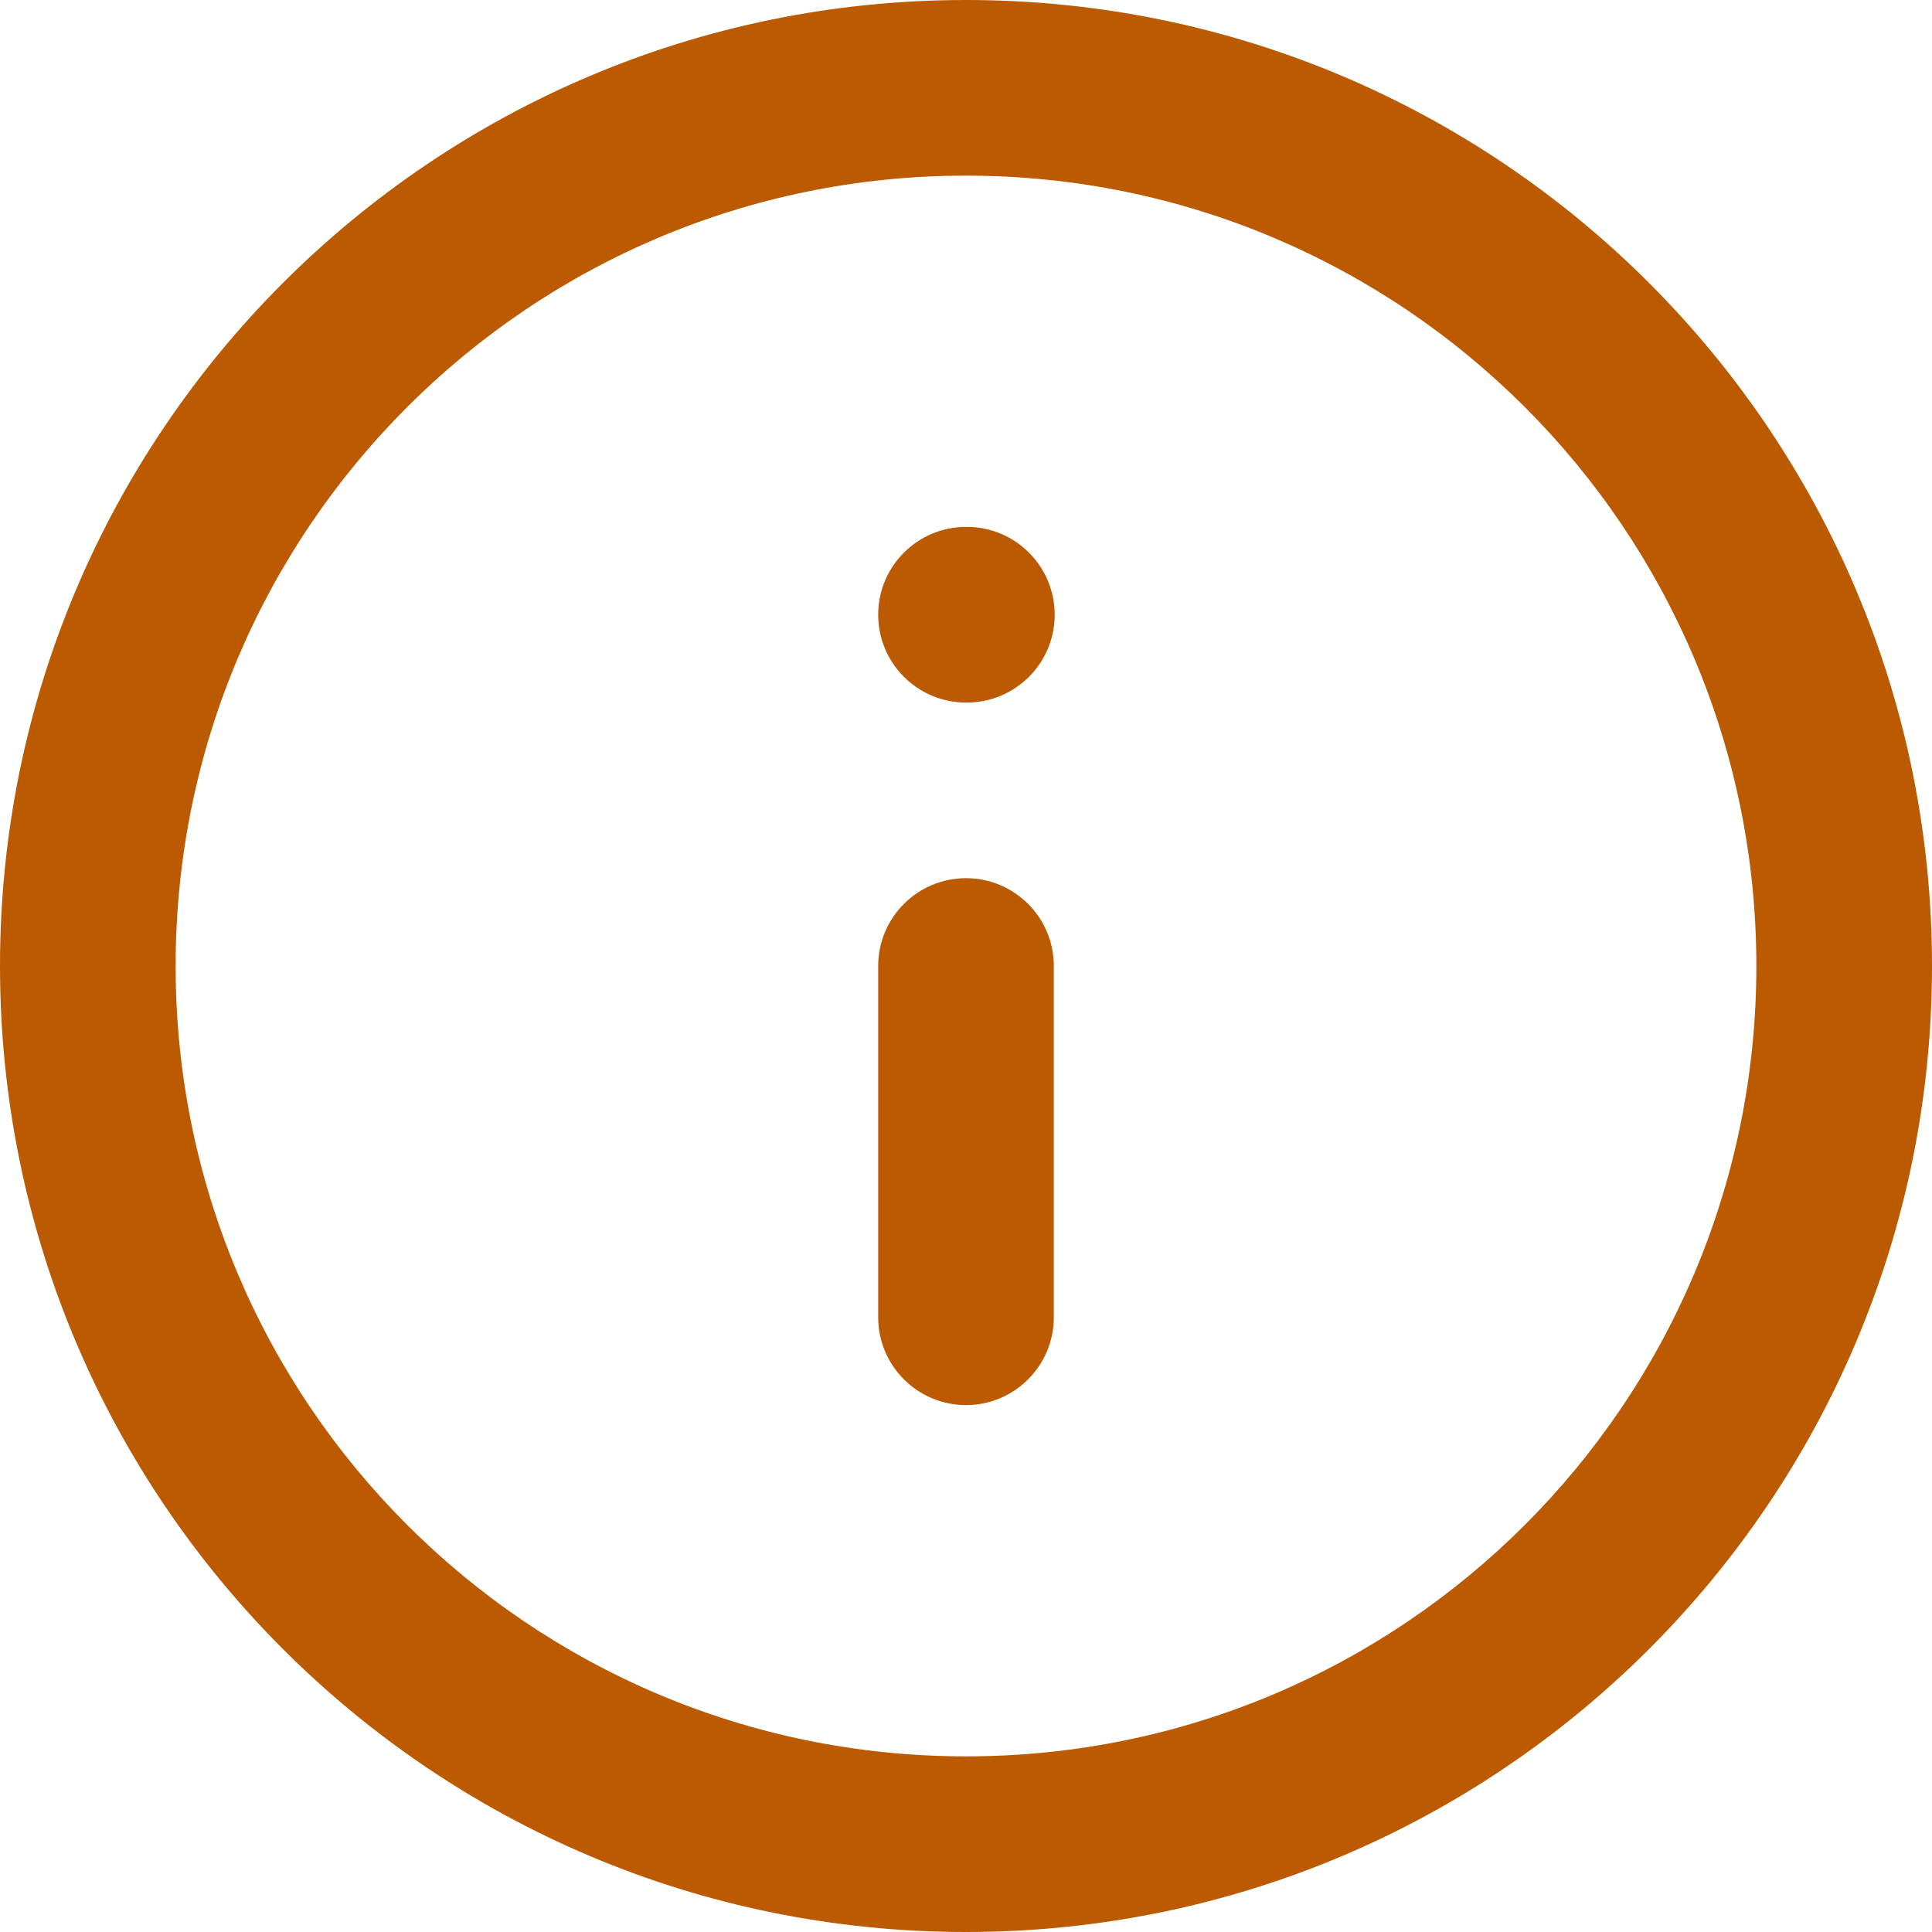 <svg width="22" height="22" viewBox="0 0 22 22" fill="none" xmlns="http://www.w3.org/2000/svg">
<path d="M11 10C11.552 10 12 10.448 12 11V15C12 15.552 11.552 16 11 16C10.448 16 10 15.552 10 15V11C10 10.448 10.448 10 11 10Z" fill="#BB5A00"/>
<path d="M11 6C10.448 6 10 6.448 10 7C10 7.552 10.448 8 11 8H11.01C11.562 8 12.01 7.552 12.01 7C12.01 6.448 11.562 6 11.01 6H11Z" fill="#BB5A00"/>
<path fill-rule="evenodd" clip-rule="evenodd" d="M0 11C0 4.925 4.925 0 11 0C17.075 0 22 4.925 22 11C22 17.075 17.075 22 11 22C4.925 22 0 17.075 0 11ZM11 2C6.029 2 2 6.029 2 11C2 15.971 6.029 20 11 20C15.971 20 20 15.971 20 11C20 6.029 15.971 2 11 2Z" fill="#BB5A00"/>
</svg>
